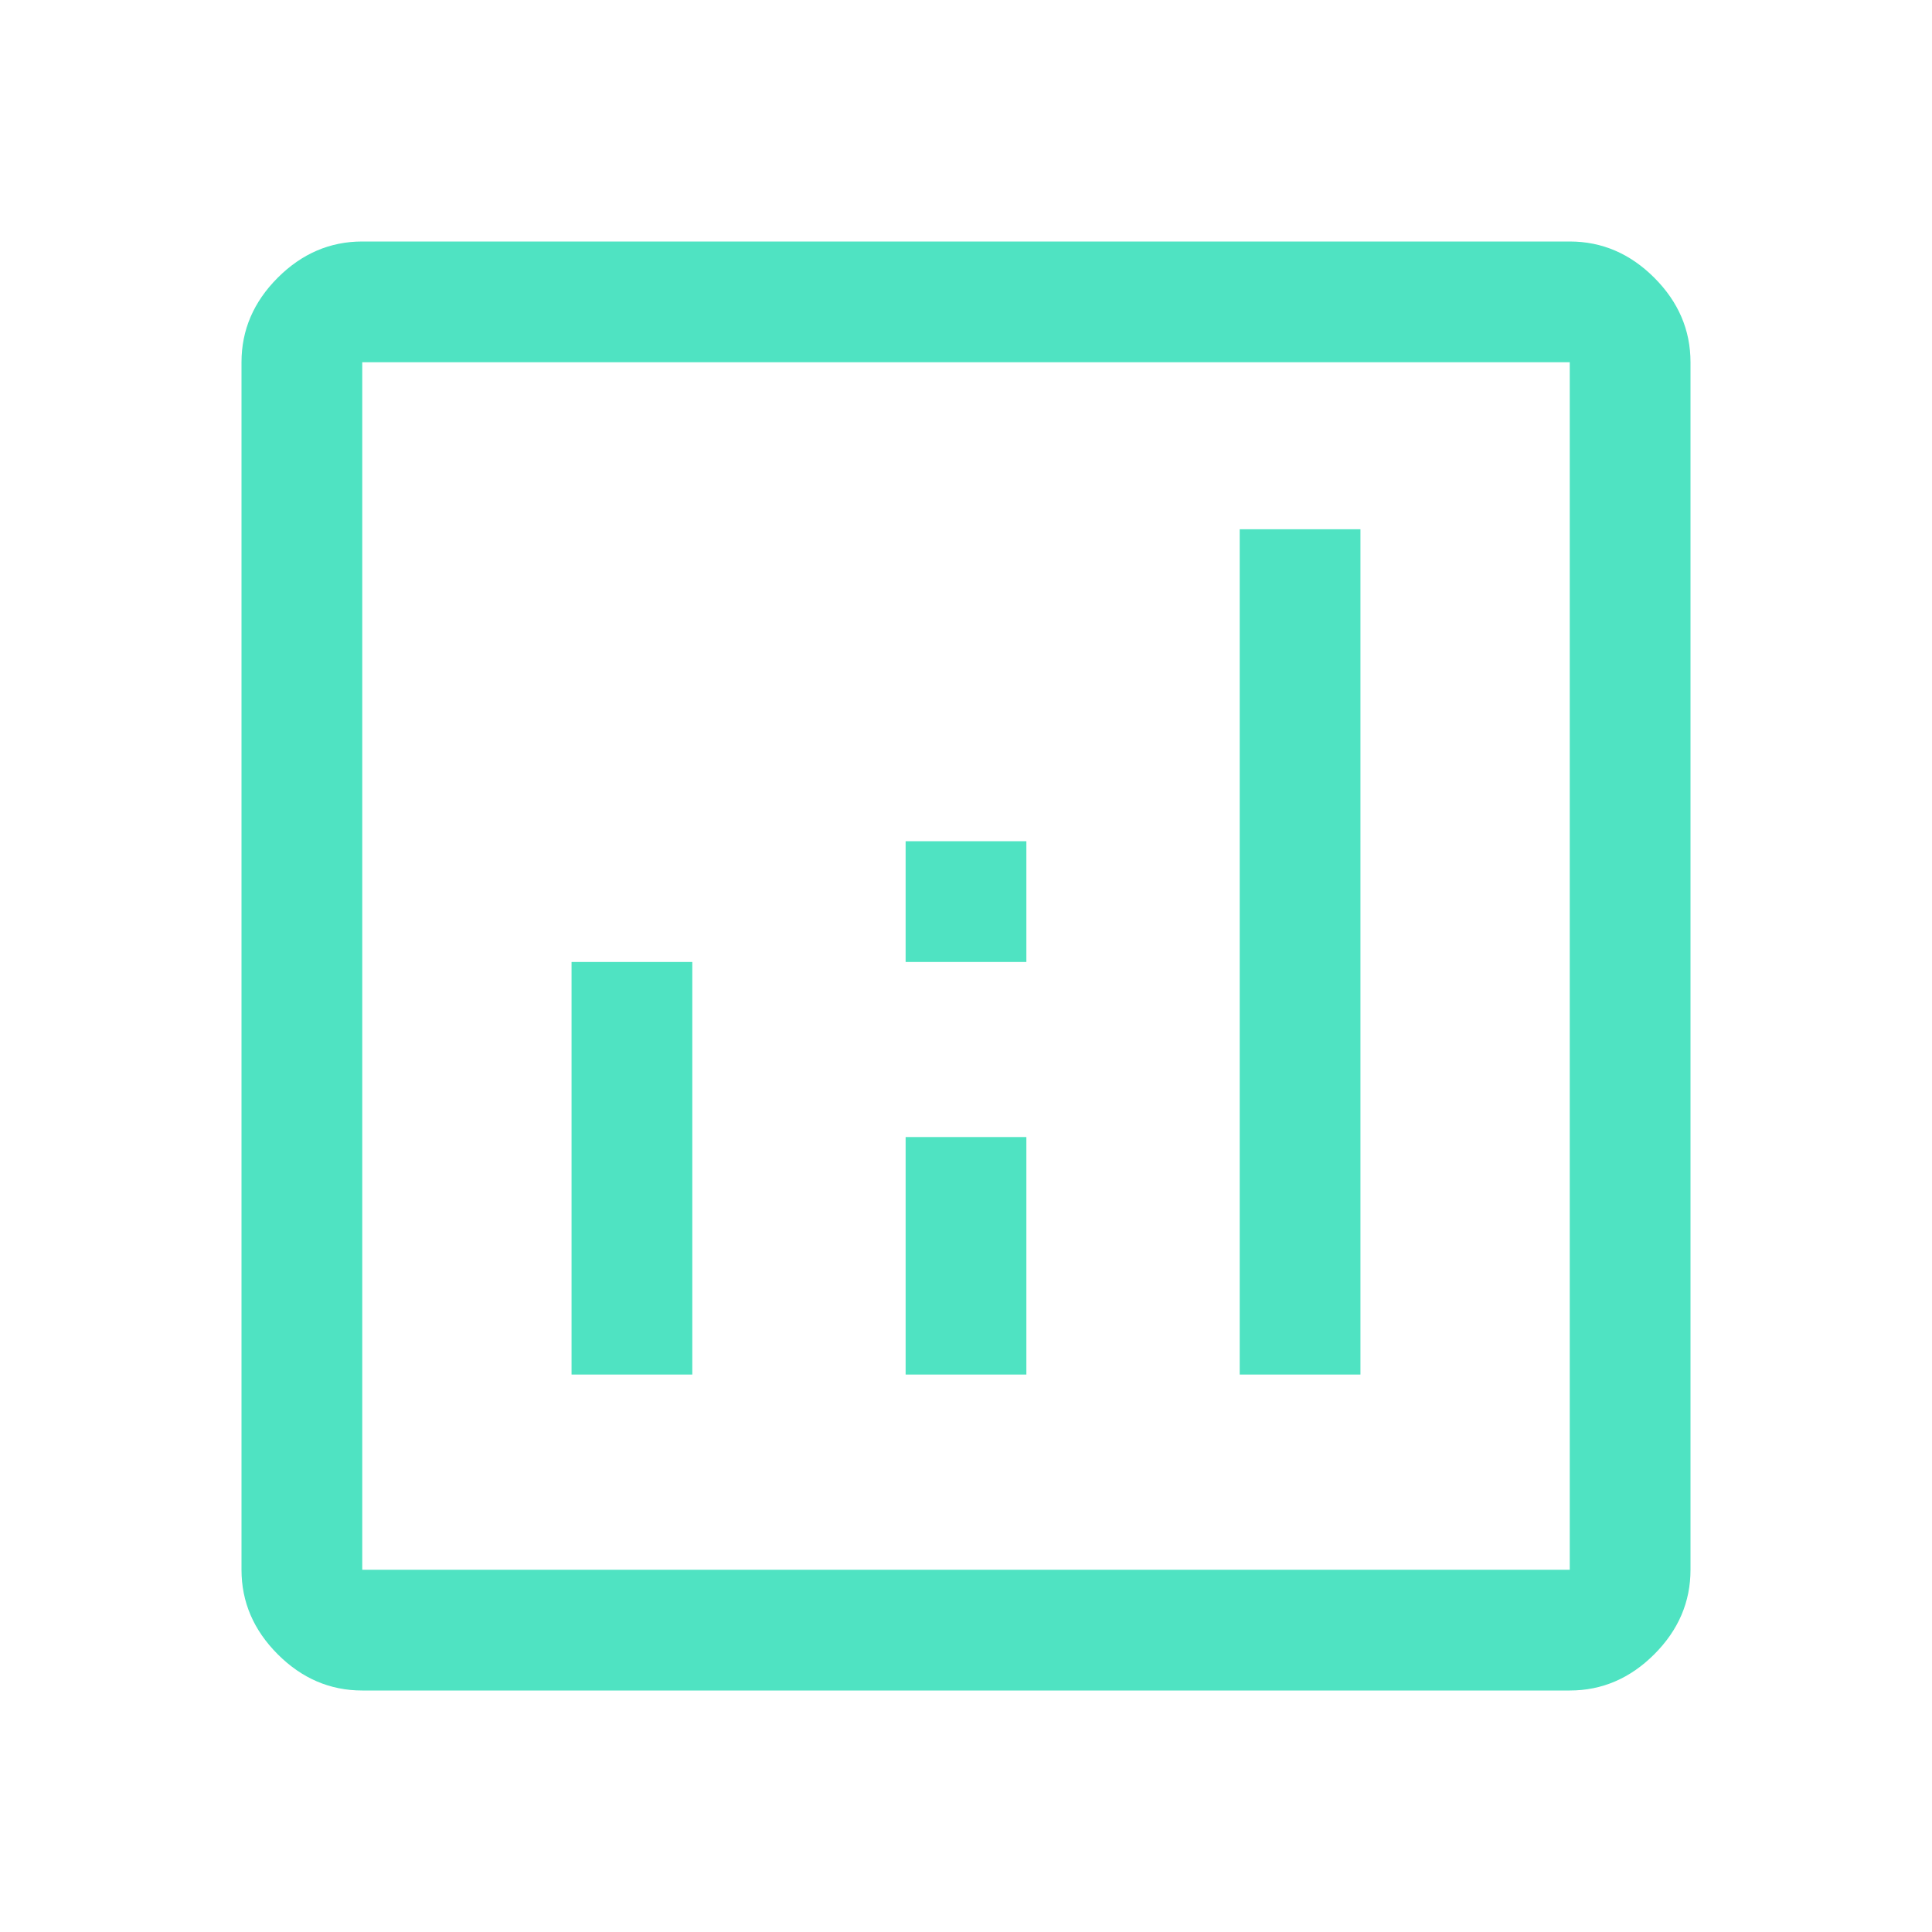 <svg xmlns="http://www.w3.org/2000/svg" fill="#4fe3c2" height="48" viewBox="0 96 960 960" width="48"><path d="M284 779h60V574h-60v205Zm332 0h60V359h-60v420Zm-166 0h60V661h-60v118Zm0-205h60v-60h-60v60ZM180 936q-24 0-42-18t-18-42V276q0-24 18-42t42-18h600q24 0 42 18t18 42v600q0 24-18 42t-42 18H180Zm0-60h600V276H180v600Zm0-600v600-600Z"/></svg>